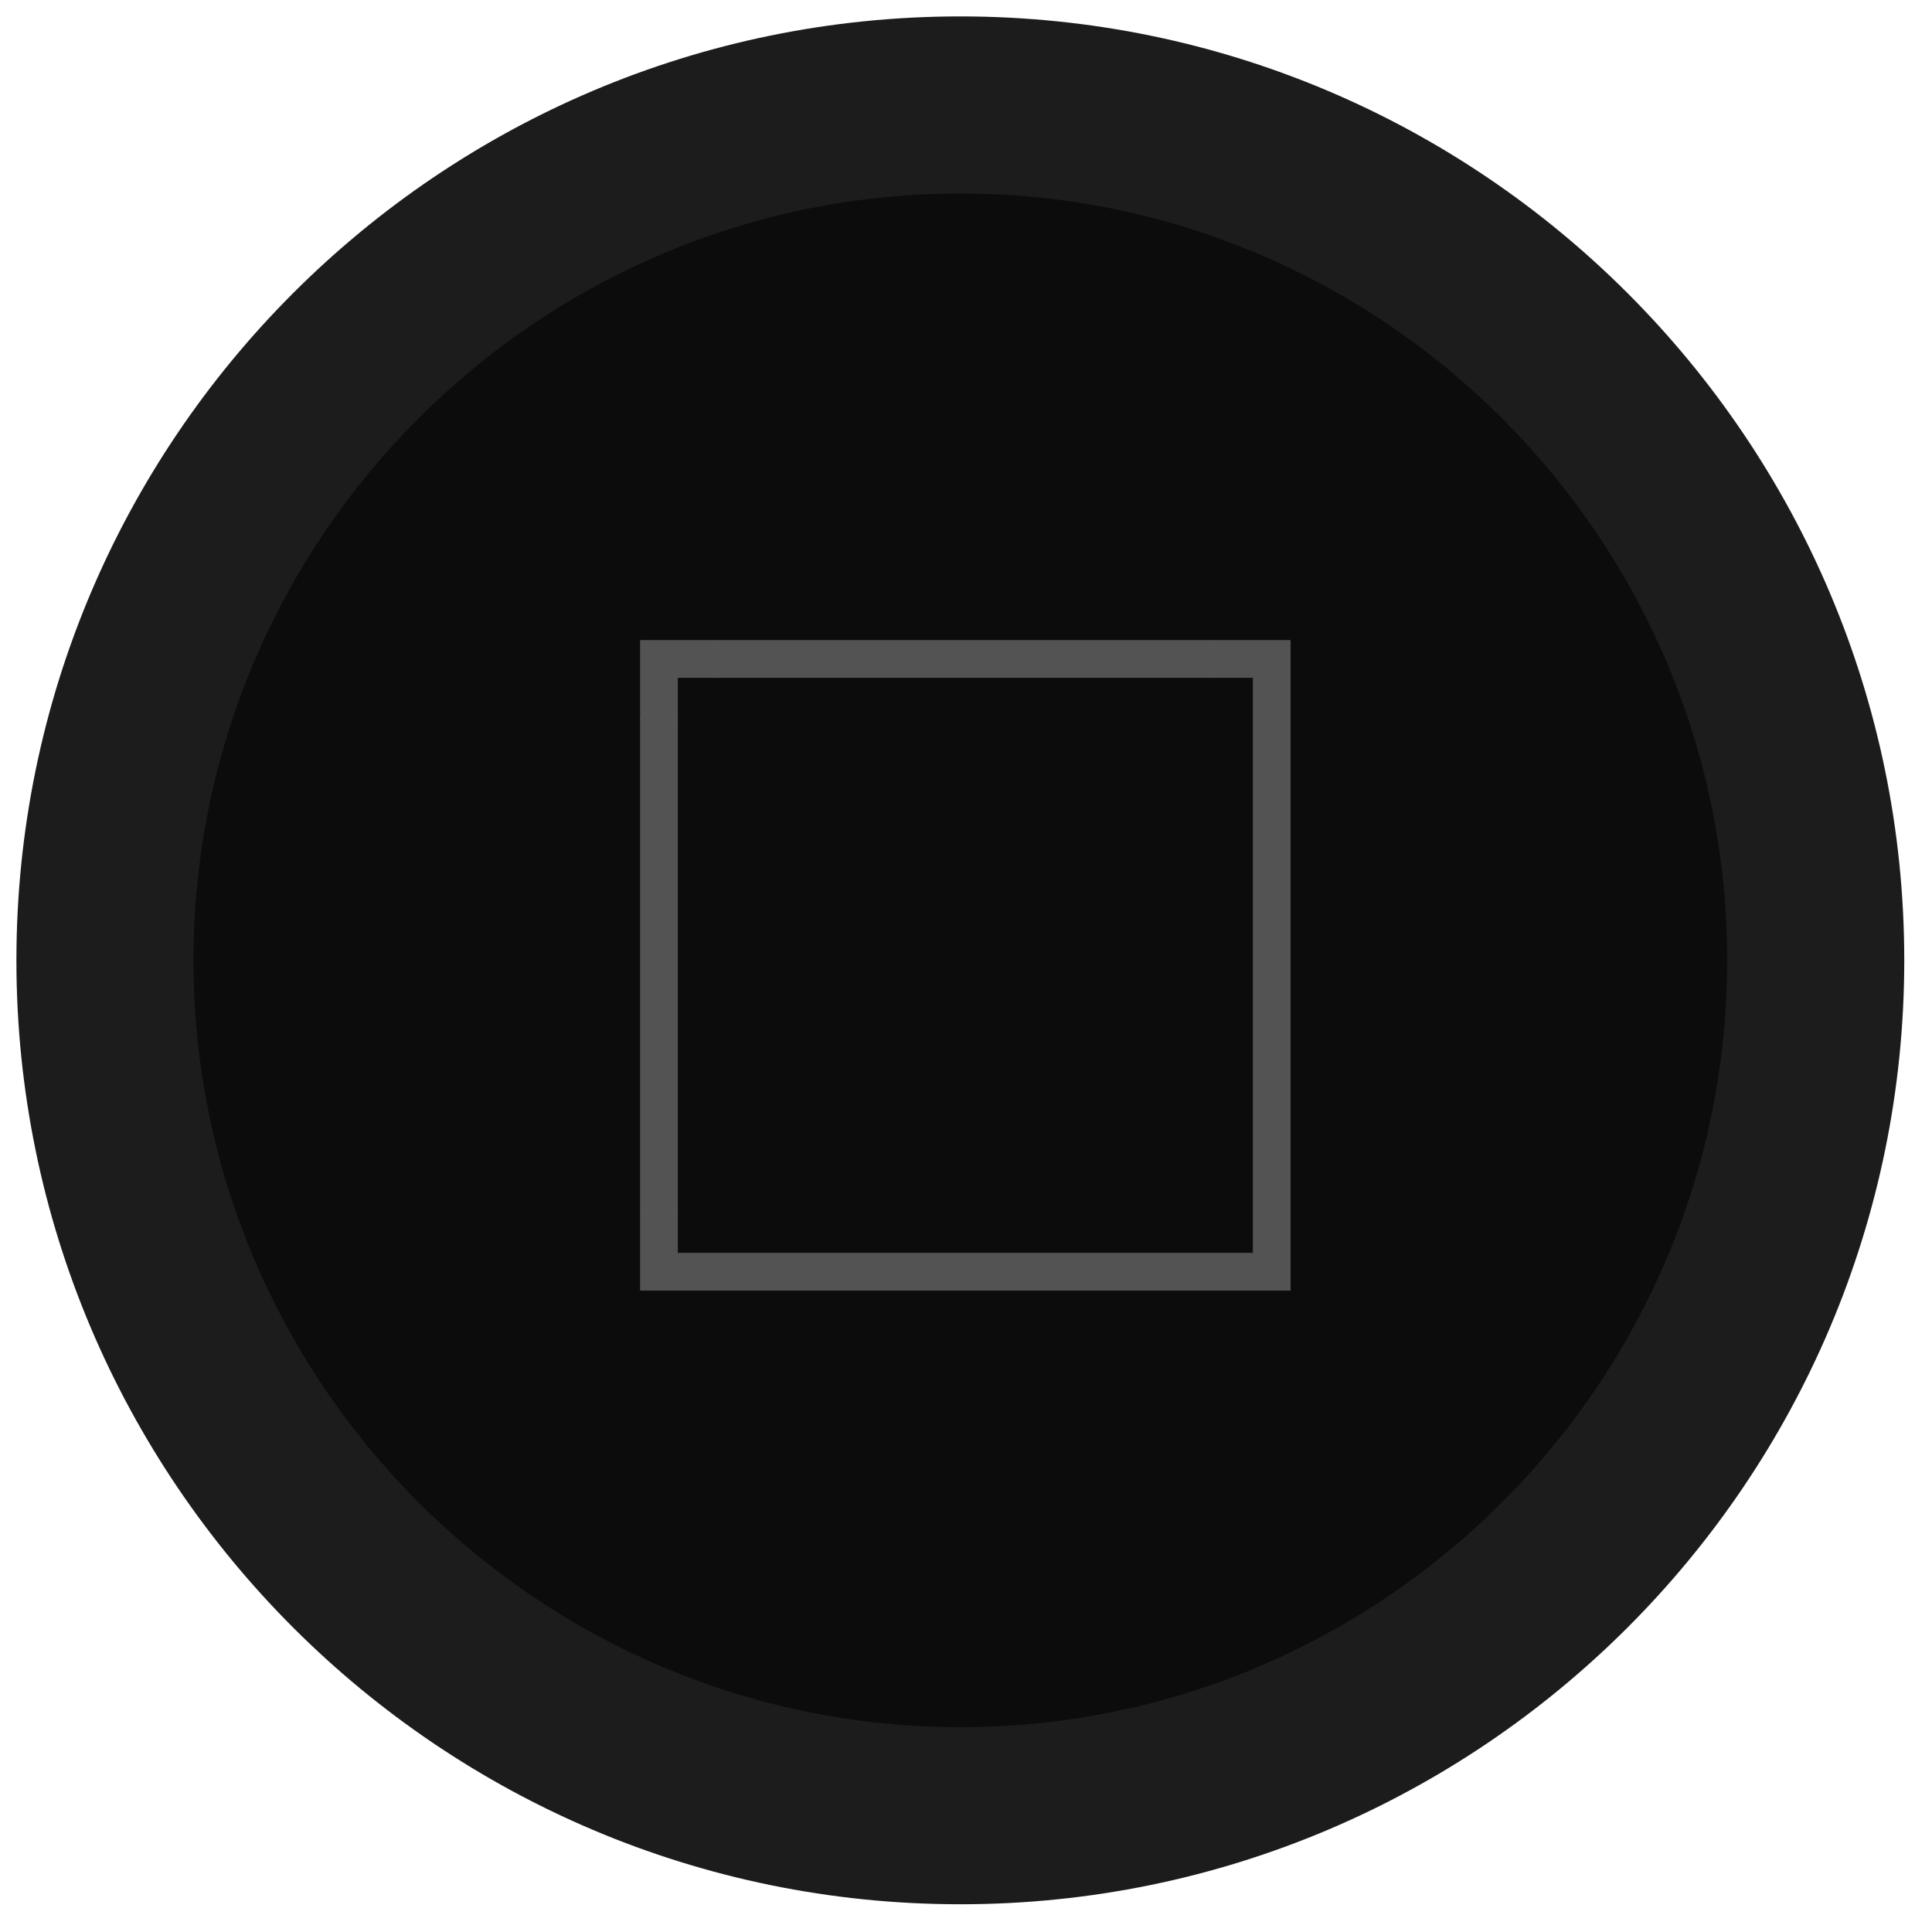 <svg xmlns="http://www.w3.org/2000/svg" width="744" height="744" xml:space="preserve"><defs><linearGradient id="a" gradientUnits="userSpaceOnUse" gradientTransform="translate(-372 -372)" x1="0" y1="372" x2="372" y2="372"><stop offset="50%" style="stop-color:transparent"/></linearGradient></defs><path transform="translate(372 372)" fill="url(#a)" d="M-372-372h744v744h-744z"/><g transform="matrix(1.454 0 0 1.454 372 372)"><filter id="b" y="-23.8%" height="147.6%" x="-23.8%" width="147.6%"><feGaussianBlur in="SourceAlpha" stdDeviation="9.5"/><feOffset result="oBlur"/><feFlood flood-color="#000" flood-opacity="1"/><feComposite in2="oBlur" operator="in"/><feMerge><feMergeNode/><feMergeNode in="SourceGraphic"/></feMerge></filter><g style="filter:url(#b)"><circle style="stroke:none;stroke-width:1;stroke-dasharray:none;stroke-linecap:butt;stroke-dashoffset:0;stroke-linejoin:miter;stroke-miterlimit:4;fill:#0c0c0c;fill-rule:nonzero;opacity:1" r="216.9" transform="translate(-.5 -1.5)"/><path style="stroke:none;stroke-width:1;stroke-dasharray:none;stroke-linecap:butt;stroke-dashoffset:0;stroke-linejoin:miter;stroke-miterlimit:4;fill:#1c1c1c;fill-rule:nonzero;opacity:1" transform="translate(-250 -250)" d="M248.5 6C114.7 6 6 114.8 6 248.5S114.7 491 248.5 491C382.2 491 491 382.3 491 248.5 491 114.8 382.3 6 248.5 6zm0 445.6c-111.9 0-203.1-91.1-203.1-203.1S136.6 45.4 248.5 45.4s203.1 91.2 203.1 203.1-91.2 203.1-203.1 203.1z"/><circle style="stroke:none;stroke-width:1;stroke-dasharray:none;stroke-linecap:butt;stroke-dashoffset:0;stroke-linejoin:miter;stroke-miterlimit:4;fill:#0c0c0c;fill-rule:nonzero;opacity:1" r="173.2" transform="translate(-1.5 -1.5)"/><path style="stroke:none;stroke-width:1;stroke-dasharray:none;stroke-linecap:butt;stroke-dashoffset:0;stroke-linejoin:miter;stroke-miterlimit:4;fill:#1c1c1c;fill-rule:nonzero;opacity:1" transform="translate(-250 -250)" d="M248.5 498.5c-137.9 0-250-112.1-250-250s112.1-250 250-250 250 112.1 250 250-112.1 250-250 250zm0-485.1c-129.6 0-235.1 105.5-235.1 235.1s105.5 235.1 235.1 235.1 235.1-105.5 235.1-235.1S378.1 13.4 248.5 13.4z"/></g></g><g transform="translate(372 372) scale(.501)"><filter id="c" y="-20%" height="140%" x="-20%" width="140%"><feGaussianBlur in="SourceAlpha"/><feOffset result="oBlur"/><feFlood flood-color="#161616" flood-opacity=".8"/><feComposite in2="oBlur" operator="in"/><feMerge><feMergeNode/><feMergeNode in="SourceGraphic"/></feMerge></filter><g style="filter:url(#c)"><rect style="stroke:none;stroke-width:0;stroke-dasharray:none;stroke-linecap:butt;stroke-dashoffset:0;stroke-linejoin:miter;stroke-miterlimit:4;fill:#0c0c0c;fill-rule:nonzero;opacity:1" x="-197.8" y="-196.8" rx="0" ry="0" width="395.6" height="393.6" transform="translate(-1.1 -1)"/><rect style="stroke:none;stroke-width:0;stroke-dasharray:none;stroke-linecap:butt;stroke-dashoffset:0;stroke-linejoin:miter;stroke-miterlimit:4;fill:#0c0c0c;fill-rule:nonzero;opacity:1" x="-190.05" y="-17.5" rx="0" ry="0" width="380.1" height="35" transform="translate(-.55 206.6)"/><rect style="stroke:none;stroke-width:0;stroke-dasharray:none;stroke-linecap:butt;stroke-dashoffset:0;stroke-linejoin:miter;stroke-miterlimit:4;fill:#535353;fill-rule:nonzero;opacity:1" x="-190" y="-14.5" rx="0" ry="0" width="380" height="29" transform="translate(-.5 235)"/><rect style="stroke:none;stroke-width:0;stroke-dasharray:none;stroke-linecap:butt;stroke-dashoffset:0;stroke-linejoin:miter;stroke-miterlimit:4;fill:#0c0c0c;fill-rule:nonzero;opacity:1" x="-17.5" y="-18" rx="0" ry="0" width="35" height="36" transform="translate(206.5 206)"/><path style="stroke:none;stroke-width:0;stroke-dasharray:none;stroke-linecap:butt;stroke-dashoffset:0;stroke-linejoin:miter;stroke-miterlimit:4;fill:#535353;fill-rule:nonzero;opacity:1" d="M31-30.5H2v32h-33v29h62z" transform="translate(218.5 219)"/><rect style="stroke:none;stroke-width:0;stroke-dasharray:none;stroke-linecap:butt;stroke-dashoffset:0;stroke-linejoin:miter;stroke-miterlimit:4;fill:#0c0c0c;fill-rule:nonzero;opacity:1" x="-17.3" y="-190.3" rx="0" ry="0" width="34.6" height="380.6" transform="translate(-207.7 -.2)"/><rect style="stroke:none;stroke-width:0;stroke-dasharray:none;stroke-linecap:butt;stroke-dashoffset:0;stroke-linejoin:miter;stroke-miterlimit:4;fill:#535353;fill-rule:nonzero;opacity:1" x="-14.5" y="-189.5" rx="0" ry="0" width="29" height="379" transform="translate(-236 -1)"/><rect style="stroke:none;stroke-width:0;stroke-dasharray:none;stroke-linecap:butt;stroke-dashoffset:0;stroke-linejoin:miter;stroke-miterlimit:4;fill:#0c0c0c;fill-rule:nonzero;opacity:1" x="-17.5" y="-17.5" rx="0" ry="0" width="35" height="35" transform="translate(-207.5 206.5)"/><path style="stroke:none;stroke-width:0;stroke-dasharray:none;stroke-linecap:butt;stroke-dashoffset:0;stroke-linejoin:miter;stroke-miterlimit:4;fill:#535353;fill-rule:nonzero;opacity:1" d="M-2 2v-33h-29v62h62V2z" transform="translate(-219.5 218.5)"/><rect style="stroke:none;stroke-width:0;stroke-dasharray:none;stroke-linecap:butt;stroke-dashoffset:0;stroke-linejoin:miter;stroke-miterlimit:4;fill:#0c0c0c;fill-rule:nonzero;opacity:1" x="-17.05" y="-189.8" rx="0" ry="0" width="34.1" height="379.6" transform="translate(206.95 -.8)"/><rect style="stroke:none;stroke-width:0;stroke-dasharray:none;stroke-linecap:butt;stroke-dashoffset:0;stroke-linejoin:miter;stroke-miterlimit:4;fill:#535353;fill-rule:nonzero;opacity:1" x="-14.5" y="-190" rx="0" ry="0" width="29" height="380" transform="translate(235 -.5)"/><rect style="stroke:none;stroke-width:0;stroke-dasharray:none;stroke-linecap:butt;stroke-dashoffset:0;stroke-linejoin:miter;stroke-miterlimit:4;fill:#0c0c0c;fill-rule:nonzero;opacity:1" x="-17.85" y="-17.85" rx="0" ry="0" width="35.7" height="35.7" transform="translate(206.15 -207.15)"/><path style="stroke:none;stroke-width:0;stroke-dasharray:none;stroke-linecap:butt;stroke-dashoffset:0;stroke-linejoin:miter;stroke-miterlimit:4;fill:#535353;fill-rule:nonzero;opacity:1" d="M-30.5-31v29h32v33h29v-62z" transform="translate(219 -219.5)"/><rect style="stroke:none;stroke-width:0;stroke-dasharray:none;stroke-linecap:butt;stroke-dashoffset:0;stroke-linejoin:miter;stroke-miterlimit:4;fill:#0c0c0c;fill-rule:nonzero;opacity:1" x="-189.95" y="-17.3" rx="0" ry="0" width="379.9" height="34.6" transform="translate(-.65 -207.7)"/><rect style="stroke:none;stroke-width:0;stroke-dasharray:none;stroke-linecap:butt;stroke-dashoffset:0;stroke-linejoin:miter;stroke-miterlimit:4;fill:#535353;fill-rule:nonzero;opacity:1" x="-190" y="-14.5" rx="0" ry="0" width="380" height="29" transform="translate(-.5 -236)"/><rect style="stroke:none;stroke-width:0;stroke-dasharray:none;stroke-linecap:butt;stroke-dashoffset:0;stroke-linejoin:miter;stroke-miterlimit:4;fill:#0c0c0c;fill-rule:nonzero;opacity:1" x="-17.25" y="-17.75" rx="0" ry="0" width="34.5" height="35.5" transform="translate(-207.75 -207.25)"/><path style="stroke:none;stroke-width:0;stroke-dasharray:none;stroke-linecap:butt;stroke-dashoffset:0;stroke-linejoin:miter;stroke-miterlimit:4;fill:#535353;fill-rule:nonzero;opacity:1" d="M-1.5-2h32v-29h-61v62h29z" transform="translate(-220 -219.5)"/></g></g></svg>
